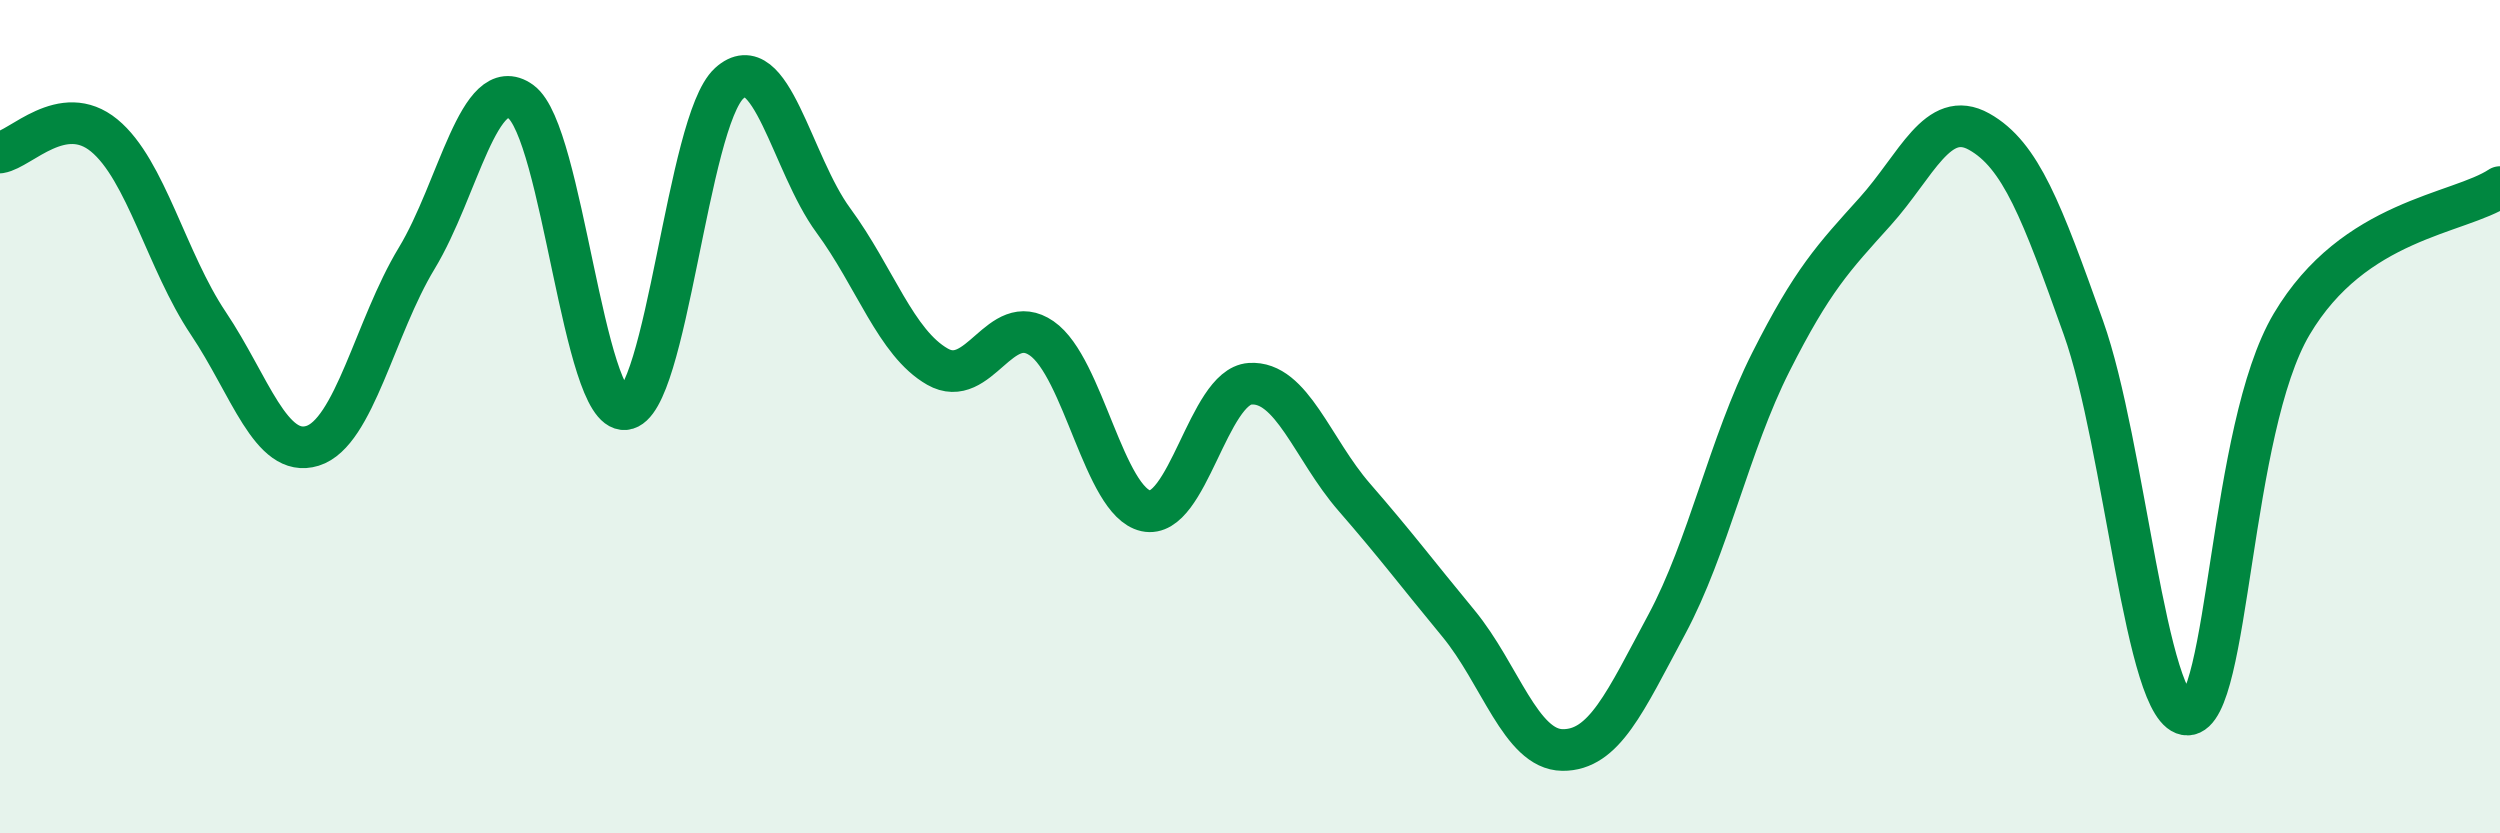 
    <svg width="60" height="20" viewBox="0 0 60 20" xmlns="http://www.w3.org/2000/svg">
      <path
        d="M 0,3.66 C 0.5,3.58 1.5,2.43 2.5,3.25 C 3.5,4.07 4,6.27 5,7.76 C 6,9.25 6.5,11.01 7.5,10.7 C 8.5,10.39 9,7.85 10,6.2 C 11,4.55 11.5,1.72 12.5,2.44 C 13.5,3.16 14,9.91 15,9.82 C 16,9.73 16.5,2.91 17.5,2 C 18.5,1.09 19,3.93 20,5.29 C 21,6.65 21.5,8.23 22.5,8.8 C 23.5,9.37 24,7.43 25,8.12 C 26,8.81 26.5,12.04 27.5,12.26 C 28.5,12.48 29,9.28 30,9.21 C 31,9.14 31.5,10.78 32.5,11.93 C 33.5,13.08 34,13.75 35,14.96 C 36,16.17 36.5,17.99 37.5,18 C 38.5,18.01 39,16.85 40,14.99 C 41,13.13 41.5,10.67 42.5,8.69 C 43.5,6.71 44,6.19 45,5.08 C 46,3.97 46.5,2.6 47.5,3.16 C 48.5,3.72 49,5.06 50,7.86 C 51,10.66 51.5,17.17 52.5,17.15 C 53.5,17.13 53.5,10.31 55,7.78 C 56.5,5.25 59,5.15 60,4.49L60 20L0 20Z"
        fill="#008740"
        opacity="0.1"
        stroke-linecap="round"
        stroke-linejoin="round"
      />
      <path
        d="M 0,3.66 C 0.5,3.58 1.5,2.43 2.5,3.25 C 3.5,4.07 4,6.27 5,7.76 C 6,9.25 6.5,11.01 7.5,10.7 C 8.5,10.39 9,7.85 10,6.2 C 11,4.55 11.5,1.72 12.5,2.44 C 13.5,3.16 14,9.91 15,9.82 C 16,9.73 16.5,2.91 17.5,2 C 18.5,1.09 19,3.93 20,5.29 C 21,6.65 21.5,8.23 22.5,8.8 C 23.5,9.37 24,7.43 25,8.12 C 26,8.81 26.5,12.04 27.5,12.26 C 28.5,12.48 29,9.28 30,9.21 C 31,9.14 31.5,10.78 32.5,11.93 C 33.5,13.08 34,13.75 35,14.96 C 36,16.17 36.5,17.99 37.5,18 C 38.5,18.01 39,16.85 40,14.99 C 41,13.13 41.5,10.67 42.5,8.69 C 43.5,6.71 44,6.19 45,5.08 C 46,3.97 46.5,2.6 47.5,3.16 C 48.5,3.72 49,5.06 50,7.86 C 51,10.66 51.5,17.17 52.5,17.15 C 53.5,17.13 53.5,10.31 55,7.78 C 56.5,5.25 59,5.15 60,4.49"
        stroke="#008740"
        stroke-width="1"
        fill="none"
        stroke-linecap="round"
        stroke-linejoin="round"
      />
    </svg>
  